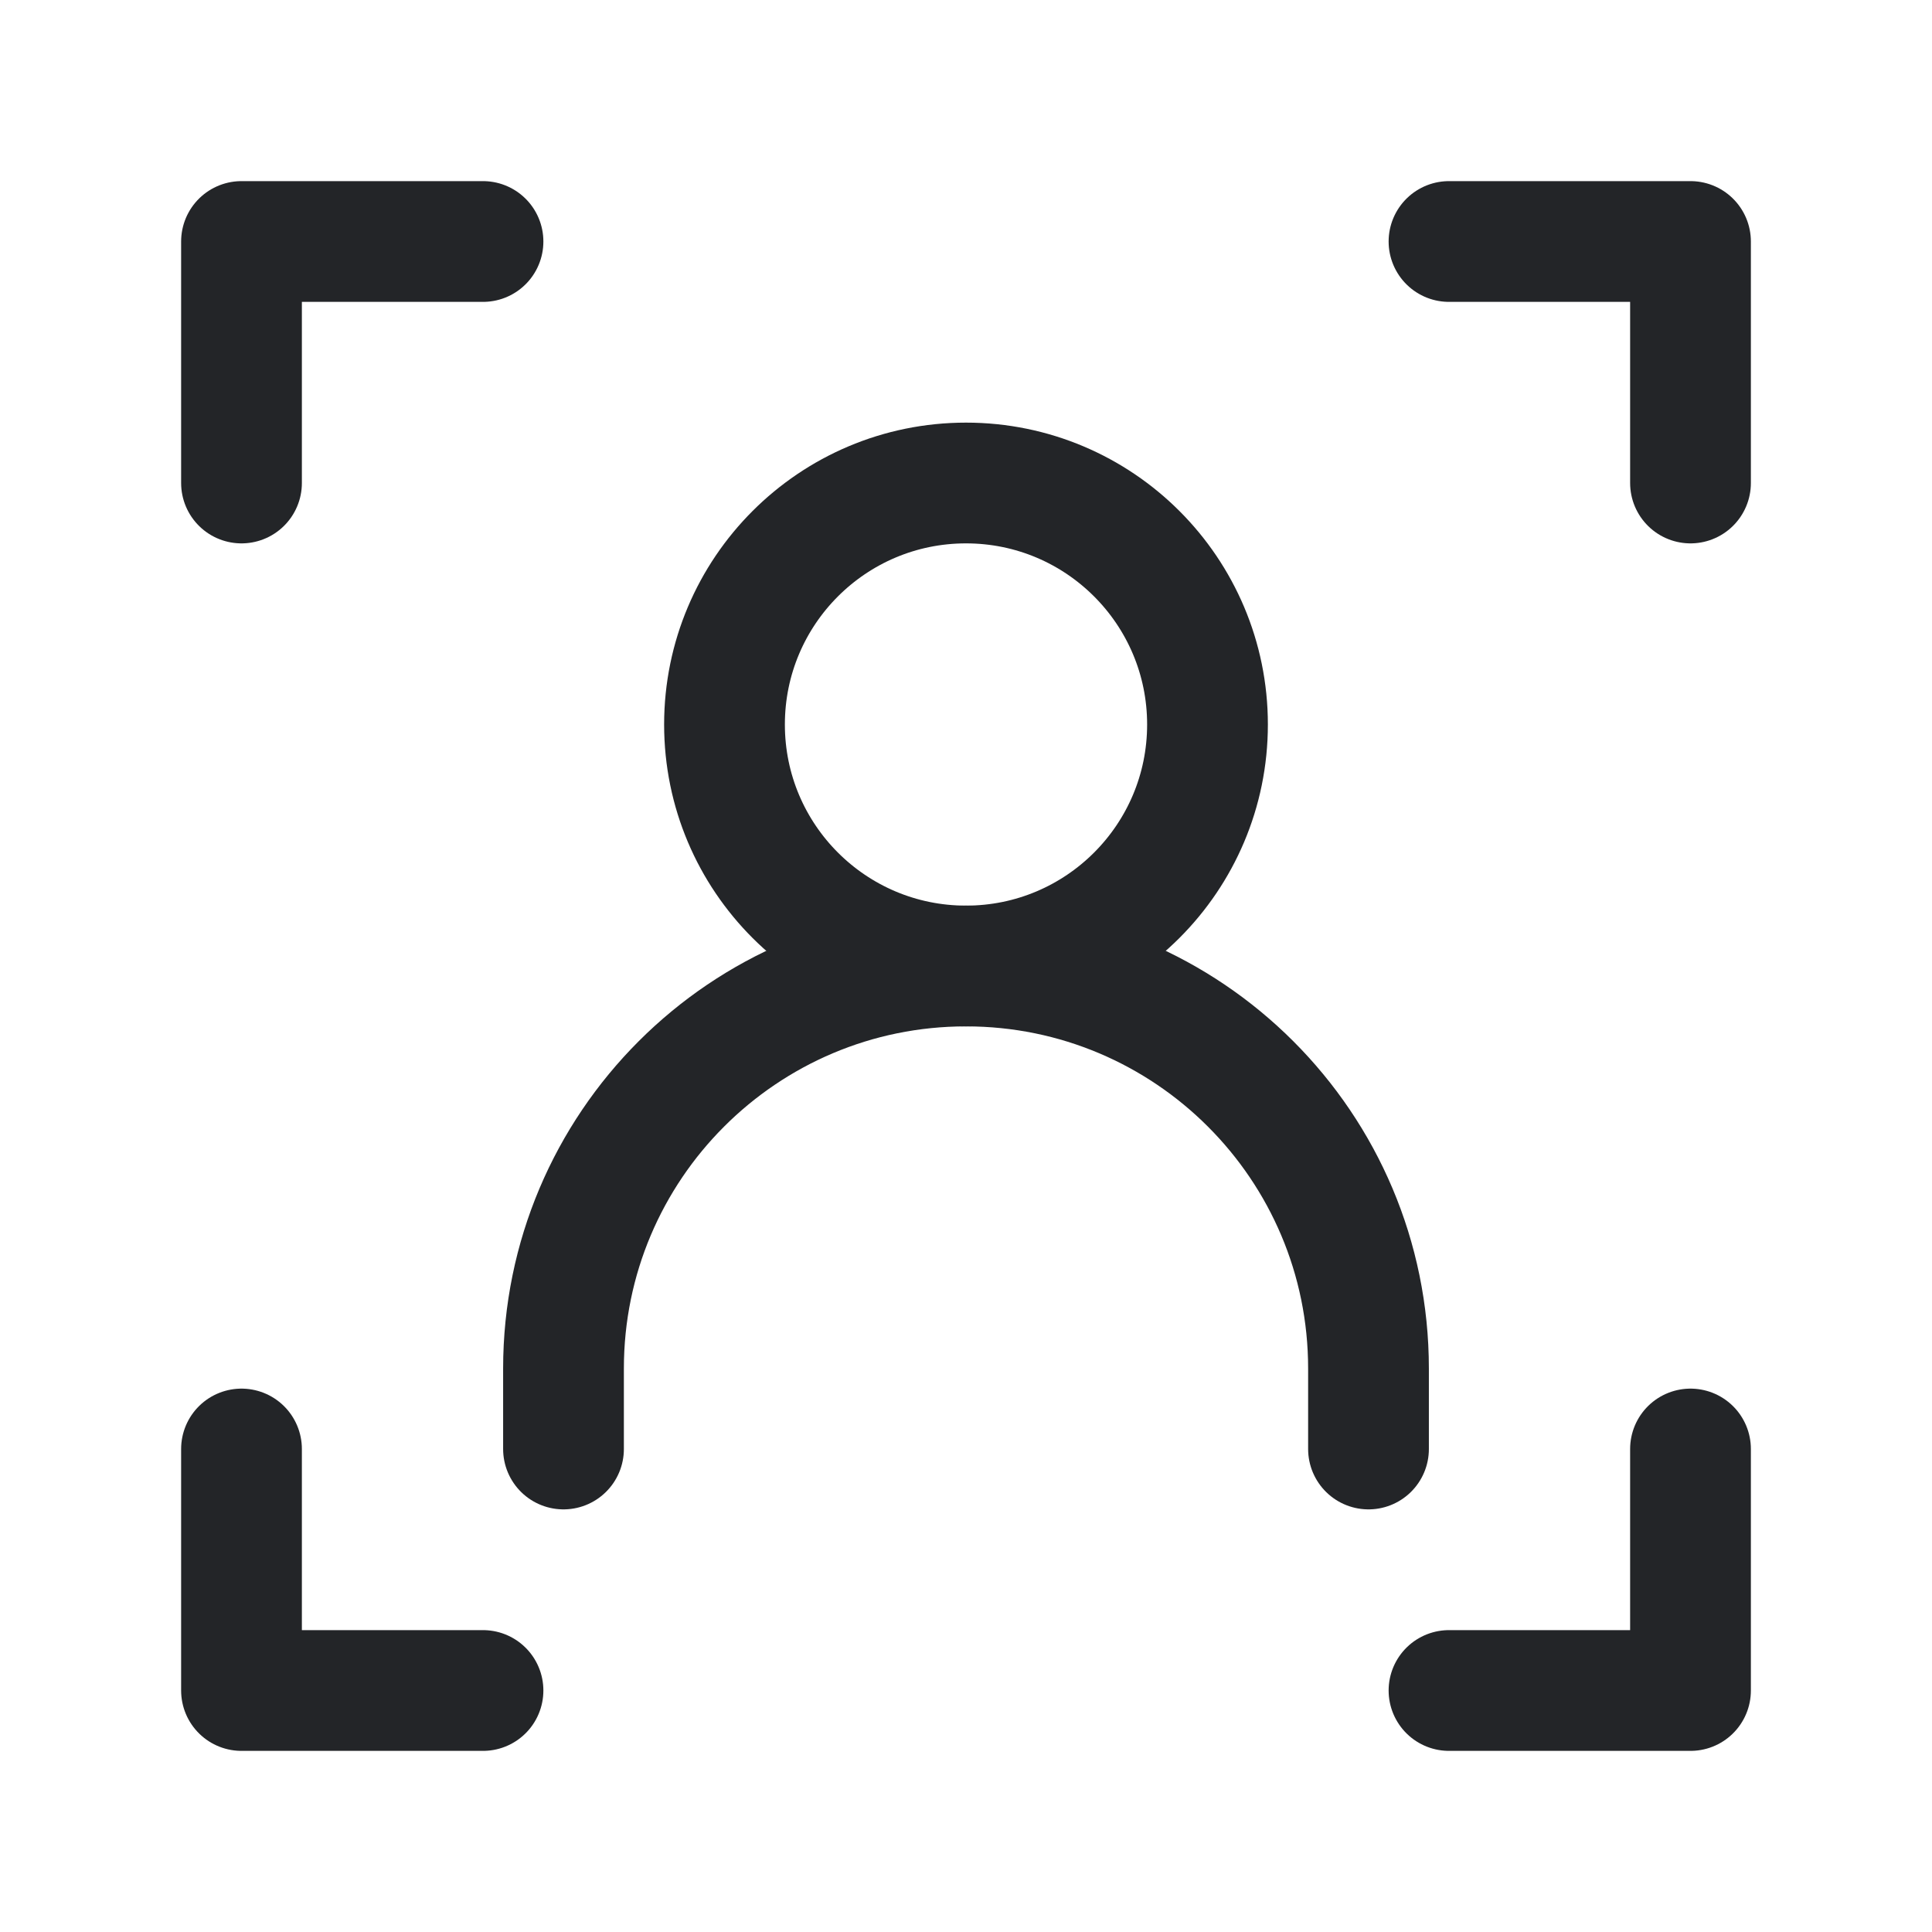 <?xml version="1.0" encoding="UTF-8"?> <svg xmlns="http://www.w3.org/2000/svg" width="24px" height="24px" stroke-width="1.5" viewBox="0 0 24 24" fill="none" color="#232528"><path d="M6 3H3V6" stroke="#232528" stroke-width="1.5" stroke-linecap="round" stroke-linejoin="round"></path><path d="M18 3H21V6" stroke="#232528" stroke-width="1.5" stroke-linecap="round" stroke-linejoin="round"></path><path d="M6 21H3V18" stroke="#232528" stroke-width="1.5" stroke-linecap="round" stroke-linejoin="round"></path><path d="M7 18V17C7 14.239 9.239 12 12 12V12C14.761 12 17 14.239 17 17V18" stroke="#232528" stroke-width="1.5" stroke-linecap="round" stroke-linejoin="round"></path><path d="M12 12C13.657 12 15 10.657 15 9C15 7.343 13.657 6 12 6C10.343 6 9 7.343 9 9C9 10.657 10.343 12 12 12Z" stroke="#232528" stroke-width="1.5" stroke-linecap="round" stroke-linejoin="round"></path><path d="M18 21H21V18" stroke="#232528" stroke-width="1.5" stroke-linecap="round" stroke-linejoin="round"></path></svg> 